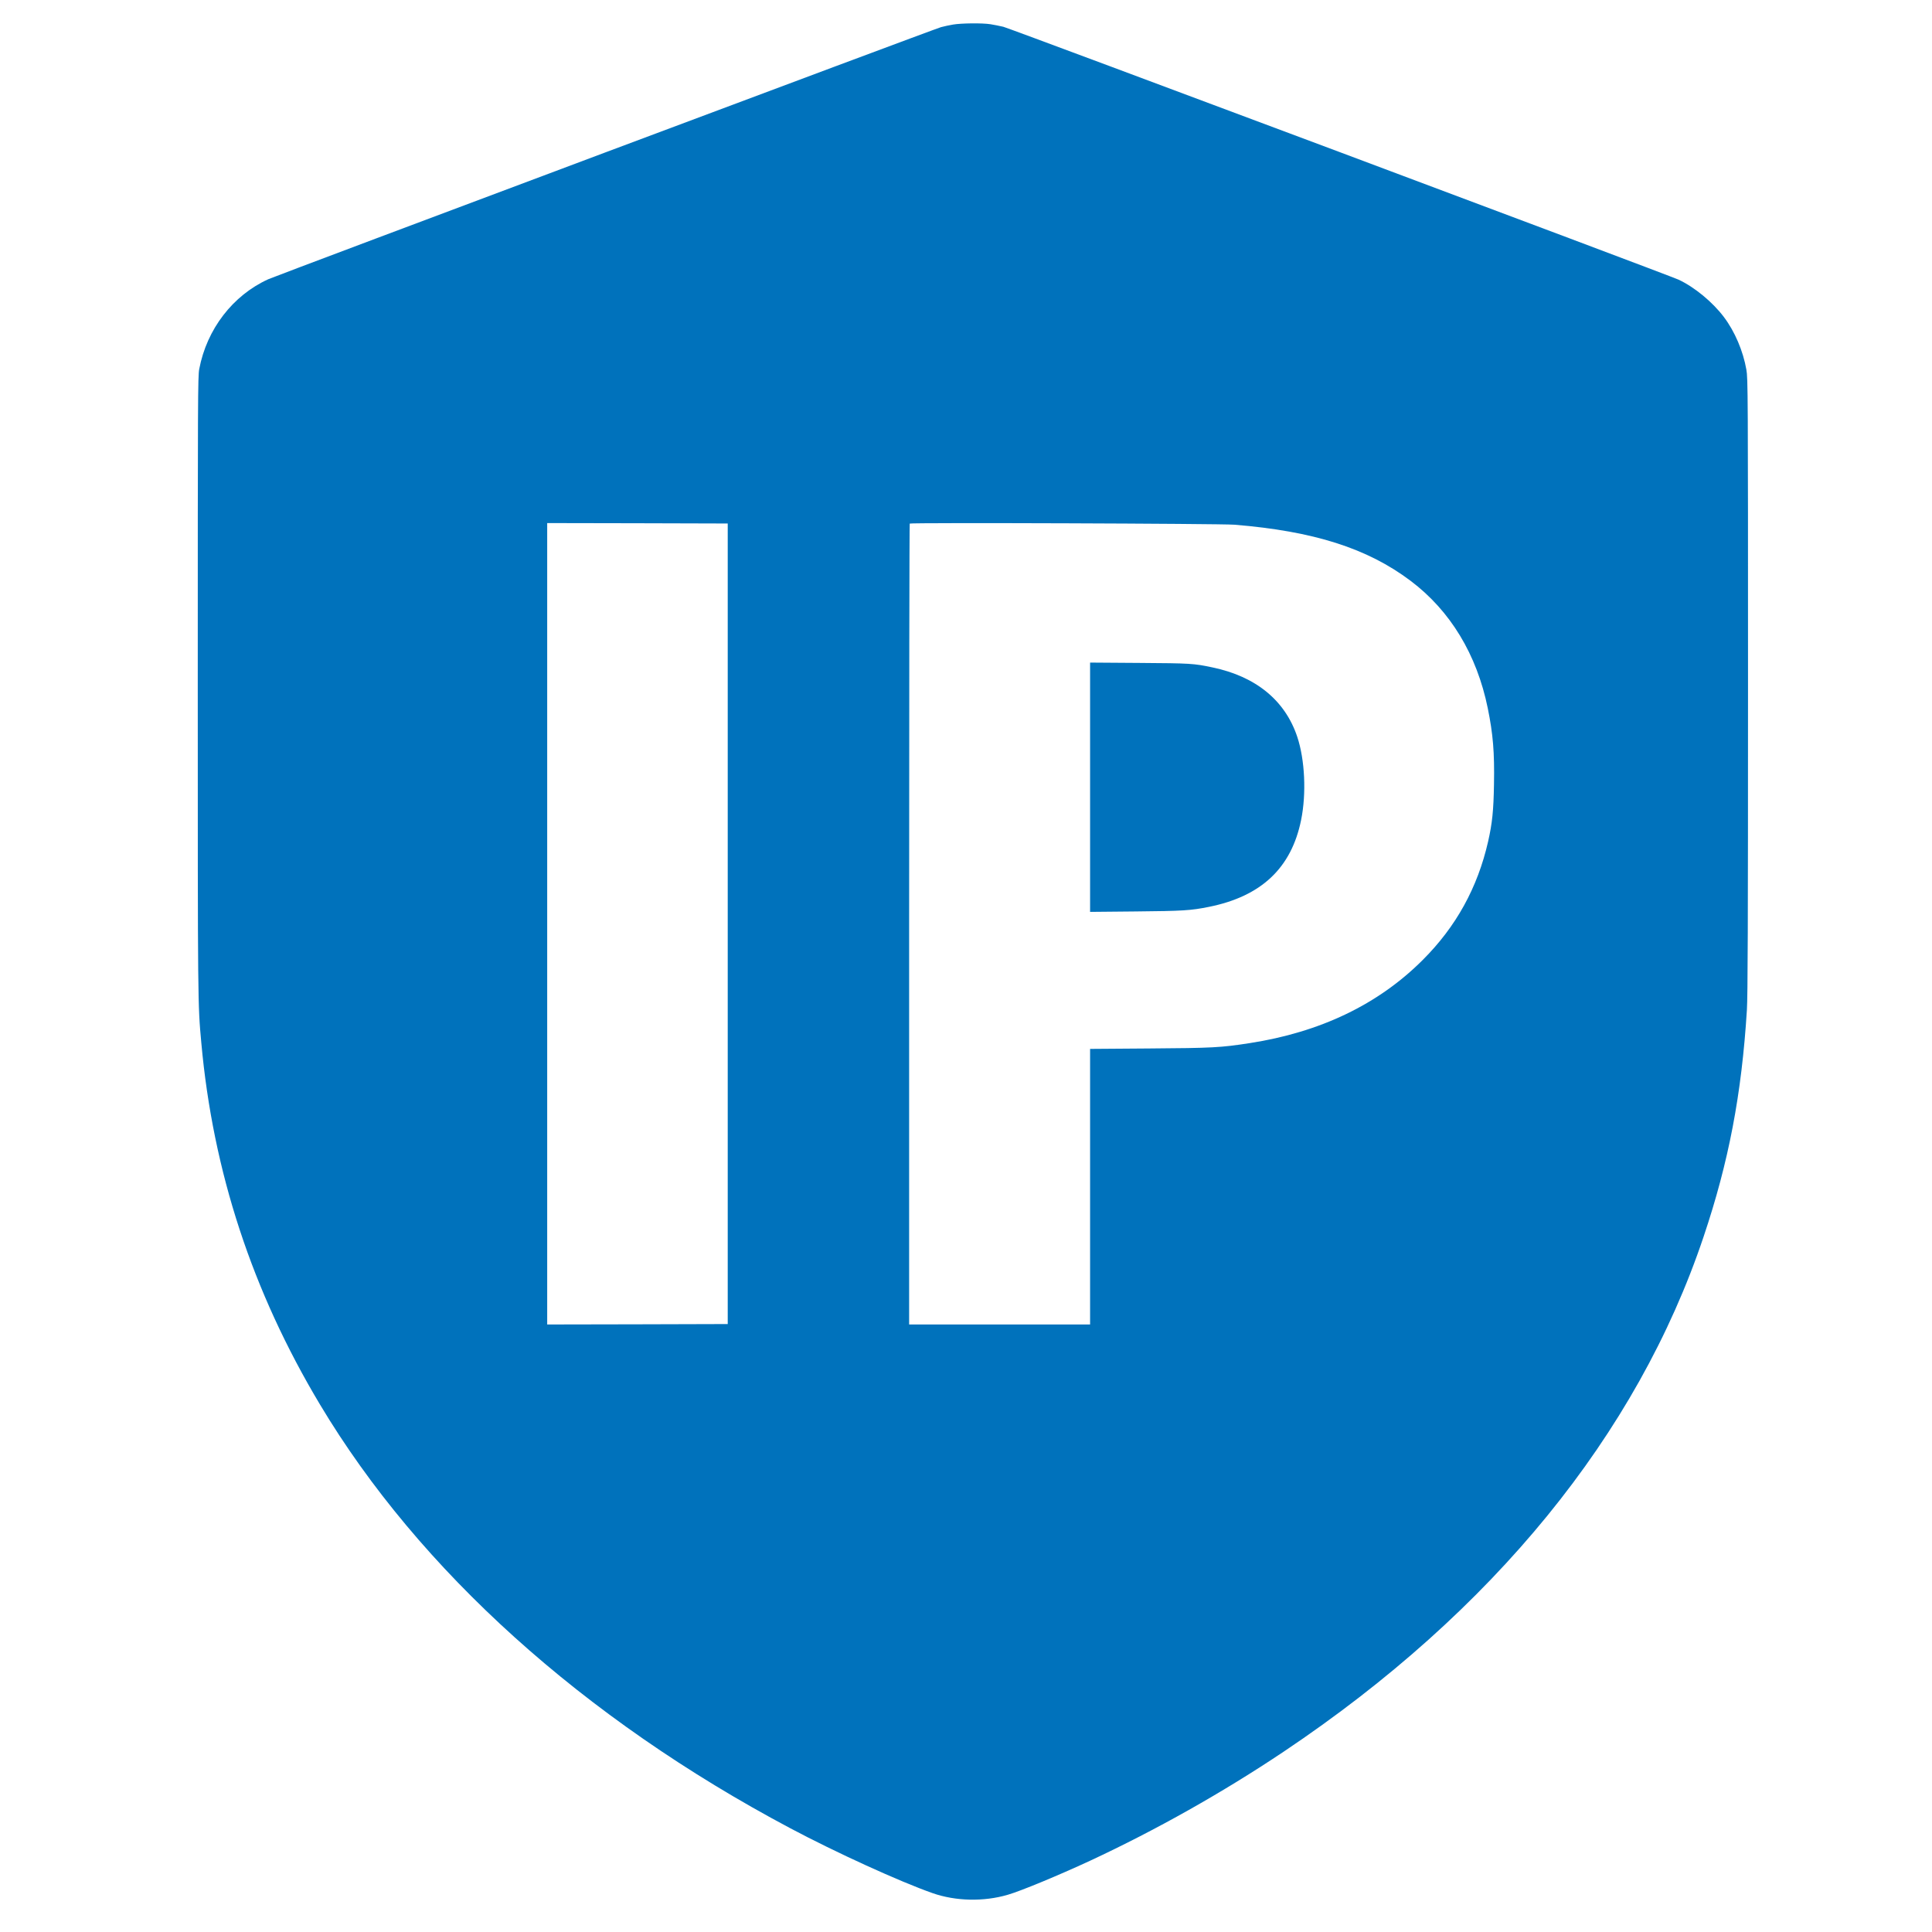 <?xml version="1.0" standalone="no"?>
<!DOCTYPE svg PUBLIC "-//W3C//DTD SVG 20010904//EN"
"http://www.w3.org/TR/2001/REC-SVG-20010904/DTD/svg10.dtd">
<svg version="1.0" xmlns="http://www.w3.org/2000/svg"
     width="100%" height="100%" viewBox="0 0 2242 2242"
     preserveAspectRatio="xMidYMid meet">

	<g transform="translate(0,2242) scale(0.1,-0.1)"
	   fill="#0072BC" stroke="none">
		<path d="M11060 22135 c-41 -7 -104 -20 -140 -30 -72 -19 -7704 -2879 -7806
-2925 -412 -187 -714 -579 -802 -1043 -16 -86 -17 -308 -17 -3677 0 -3718 0
-3689 41 -4140 135 -1495 591 -2886 1378 -4200 1151 -1924 3055 -3640 5455
-4915 528 -281 1271 -620 1653 -754 268 -94 594 -101 873 -19 152 44 586 224
953 394 767 357 1543 794 2252 1269 2427 1626 4100 3678 4870 5975 291 866
441 1650 502 2630 10 161 13 974 13 3765 0 3421 -1 3564 -19 3665 -38 217
-134 443 -261 611 -131 174 -342 348 -527 434 -122 56 -7749 2912 -7834 2934
-43 10 -111 24 -151 30 -95 15 -339 12 -433 -4z m-2615 -10435 l0 -4645 -1047
-3 -1048 -2 0 4650 0 4650 1048 -2 1047 -3 0 -4645z m5880 4631 c920 -75 1542
-273 2044 -651 461 -347 769 -855 896 -1479 61 -299 79 -511 72 -884 -5 -304
-20 -450 -68 -662 -122 -536 -372 -989 -759 -1375 -516 -516 -1188 -838 -2008
-965 -336 -52 -432 -57 -1164 -62 l-688 -5 0 -1599 0 -1599 -1050 0 -1050 0 0
4643 c0 2554 3 4647 7 4651 13 13 3608 0 3768 -13z"/>
		<path d="M12650 13285 l0 -1447 528 5 c549 5 642 11 850 53 609 122 958 451
1071 1009 62 306 44 698 -45 965 -141 422 -480 700 -984 805 -217 46 -255 48
-847 52 l-573 4 0 -1446z"/>
	</g>
</svg>